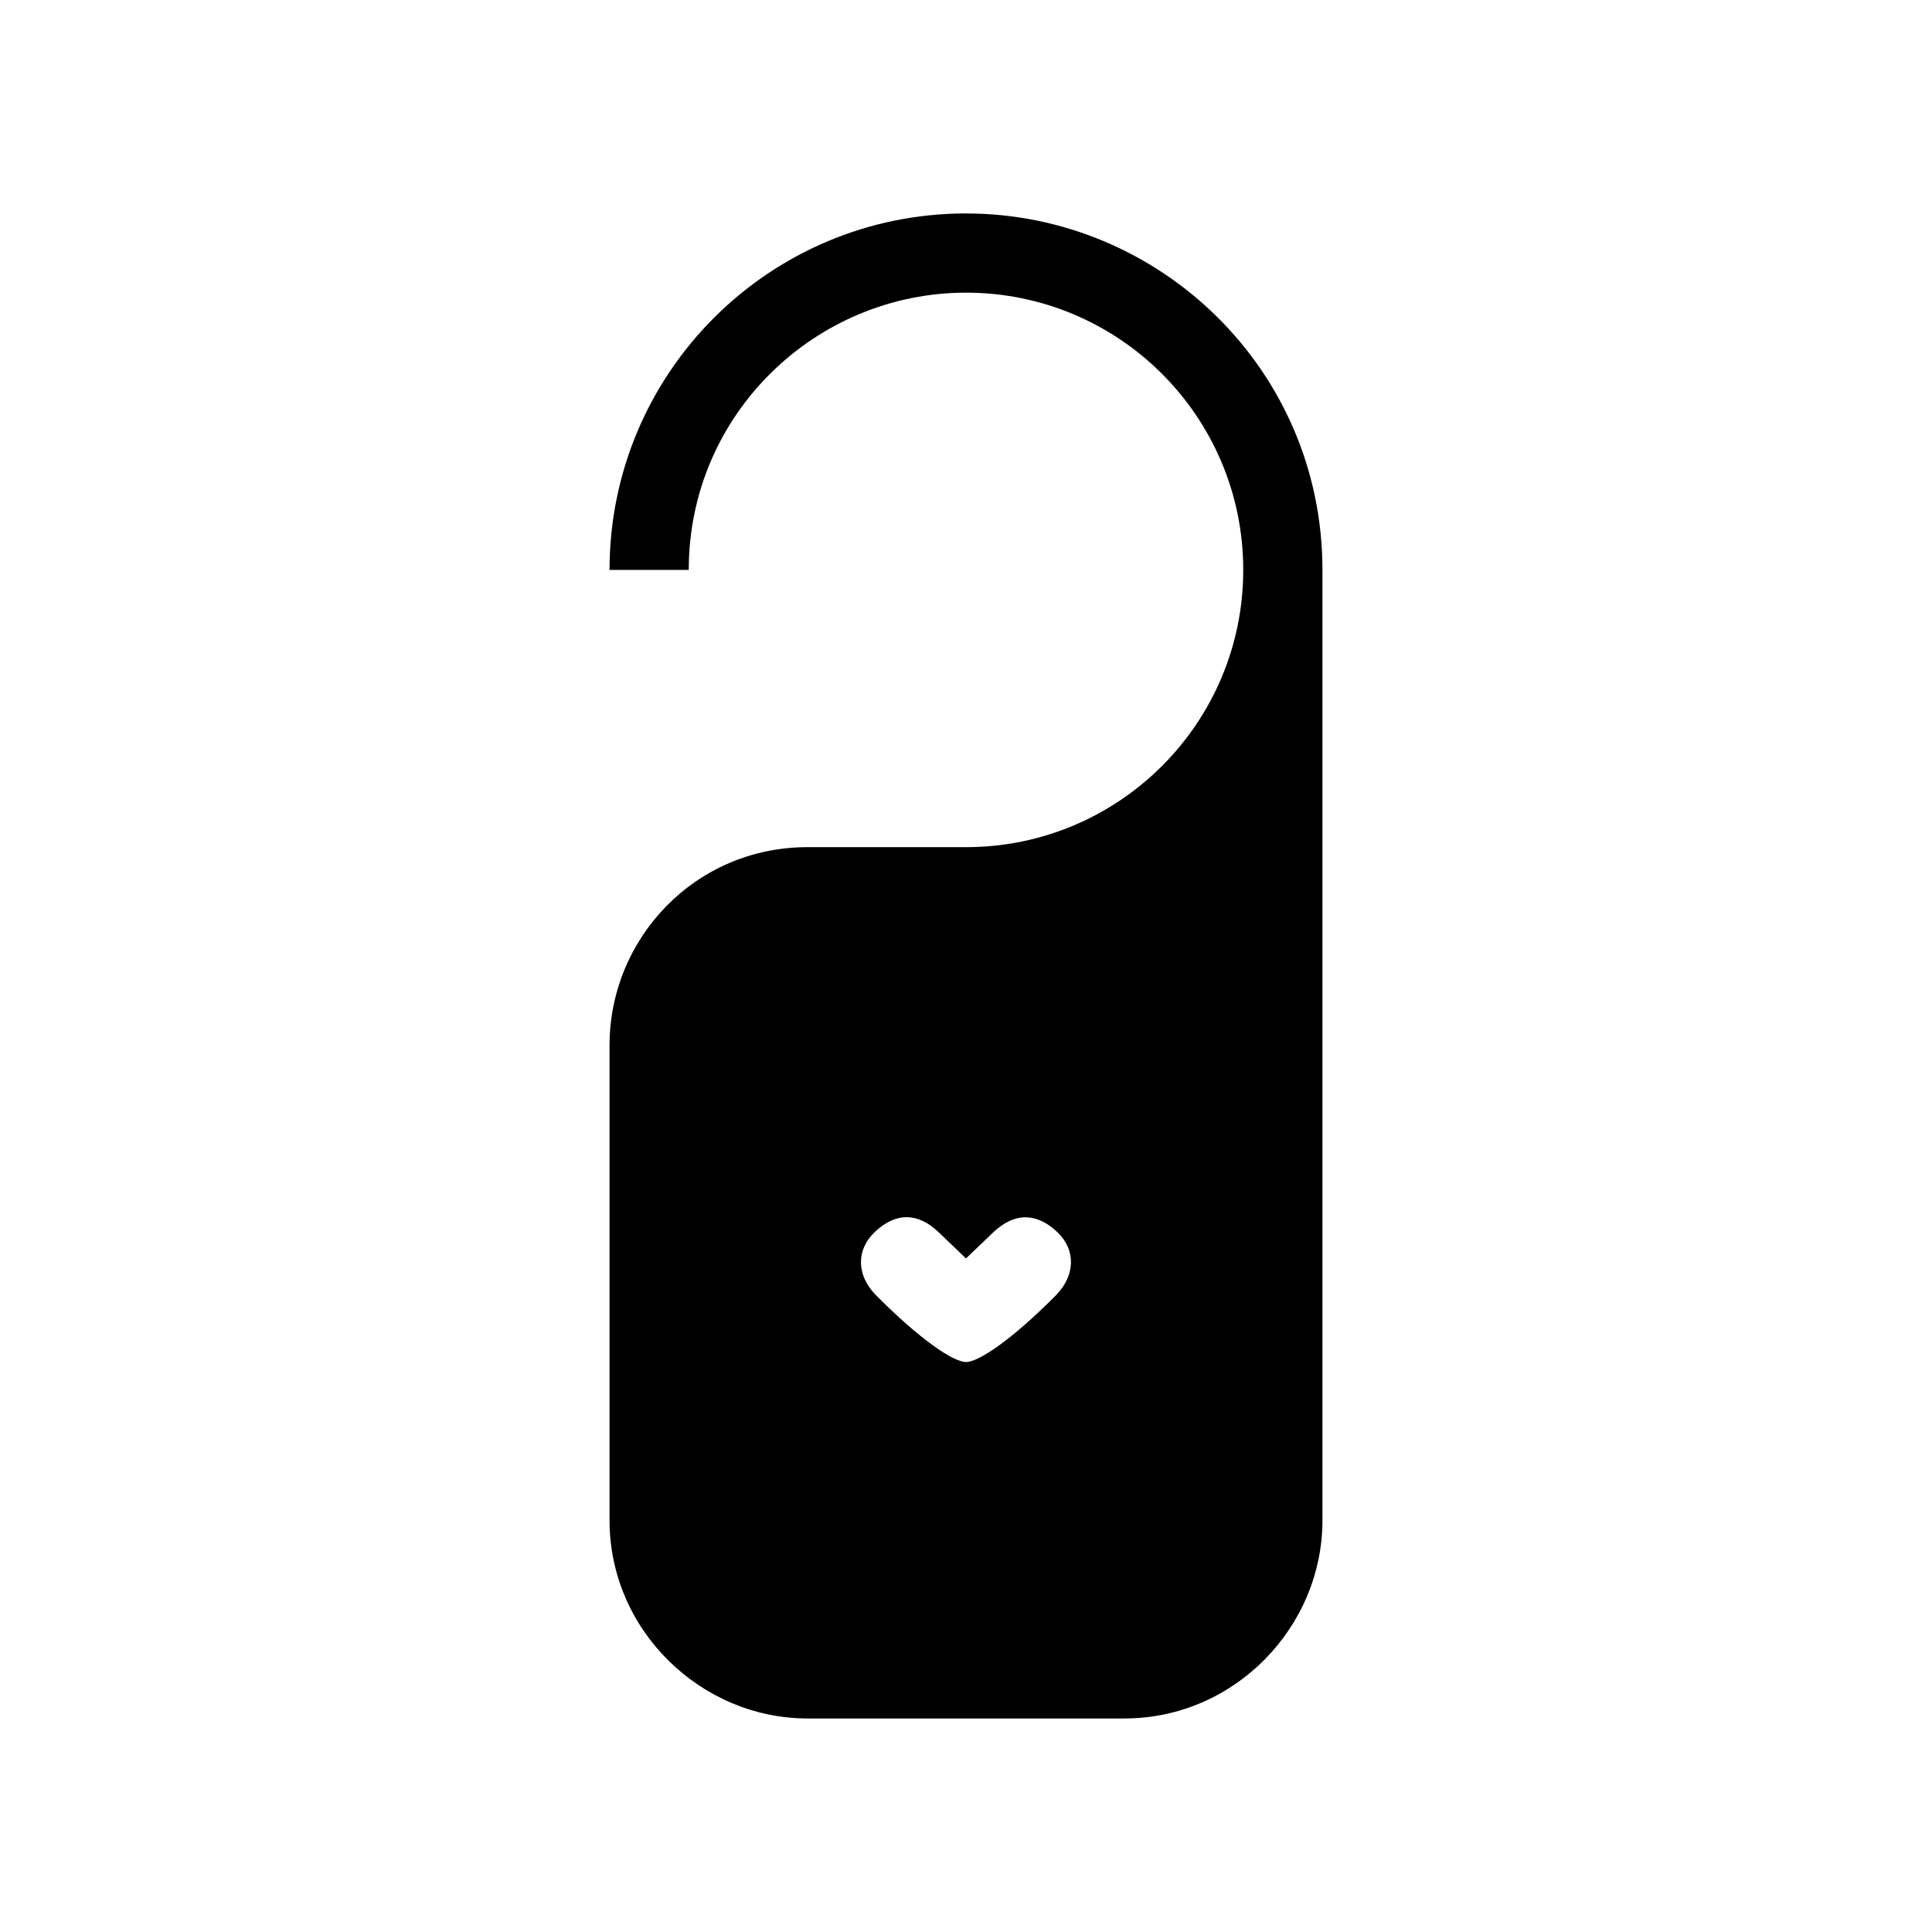<?xml version="1.0" encoding="UTF-8"?>
<!-- Uploaded to: ICON Repo, www.iconrepo.com, Generator: ICON Repo Mixer Tools -->
<svg fill="#000000" width="800px" height="800px" version="1.1" viewBox="144 144 512 512" xmlns="http://www.w3.org/2000/svg">
 <path d="m400 200.57c51.238 0 94.461 41.336 94.461 94.465v251.9c0 28.223-23.262 52.48-52.477 52.48h-83.969c-28.223 0-52.48-23.316-52.48-52.48v-125.95c0-28.223 22.594-52.48 52.48-52.48h41.984c40.574 0 73.473-32.895 73.473-73.473 0-40.578-32.898-73.473-73.473-73.473-39.734 0-73.473 32.117-73.473 73.473h-20.992c0-52.172 42.293-94.465 94.465-94.465zm-24.23 269.98c-4.879 4.664-4.805 11.301 0.191 16.512 11.984 12.074 20.707 17.887 24.039 17.887 3.328 0 12.051-5.812 23.914-17.762 5.117-5.336 5.191-11.973 0.316-16.637-5.176-4.957-11.066-5.57-16.973 0l-7.258 6.945-7.258-6.945c-5.547-5.309-11.43-5.309-16.973 0z"/>
</svg>